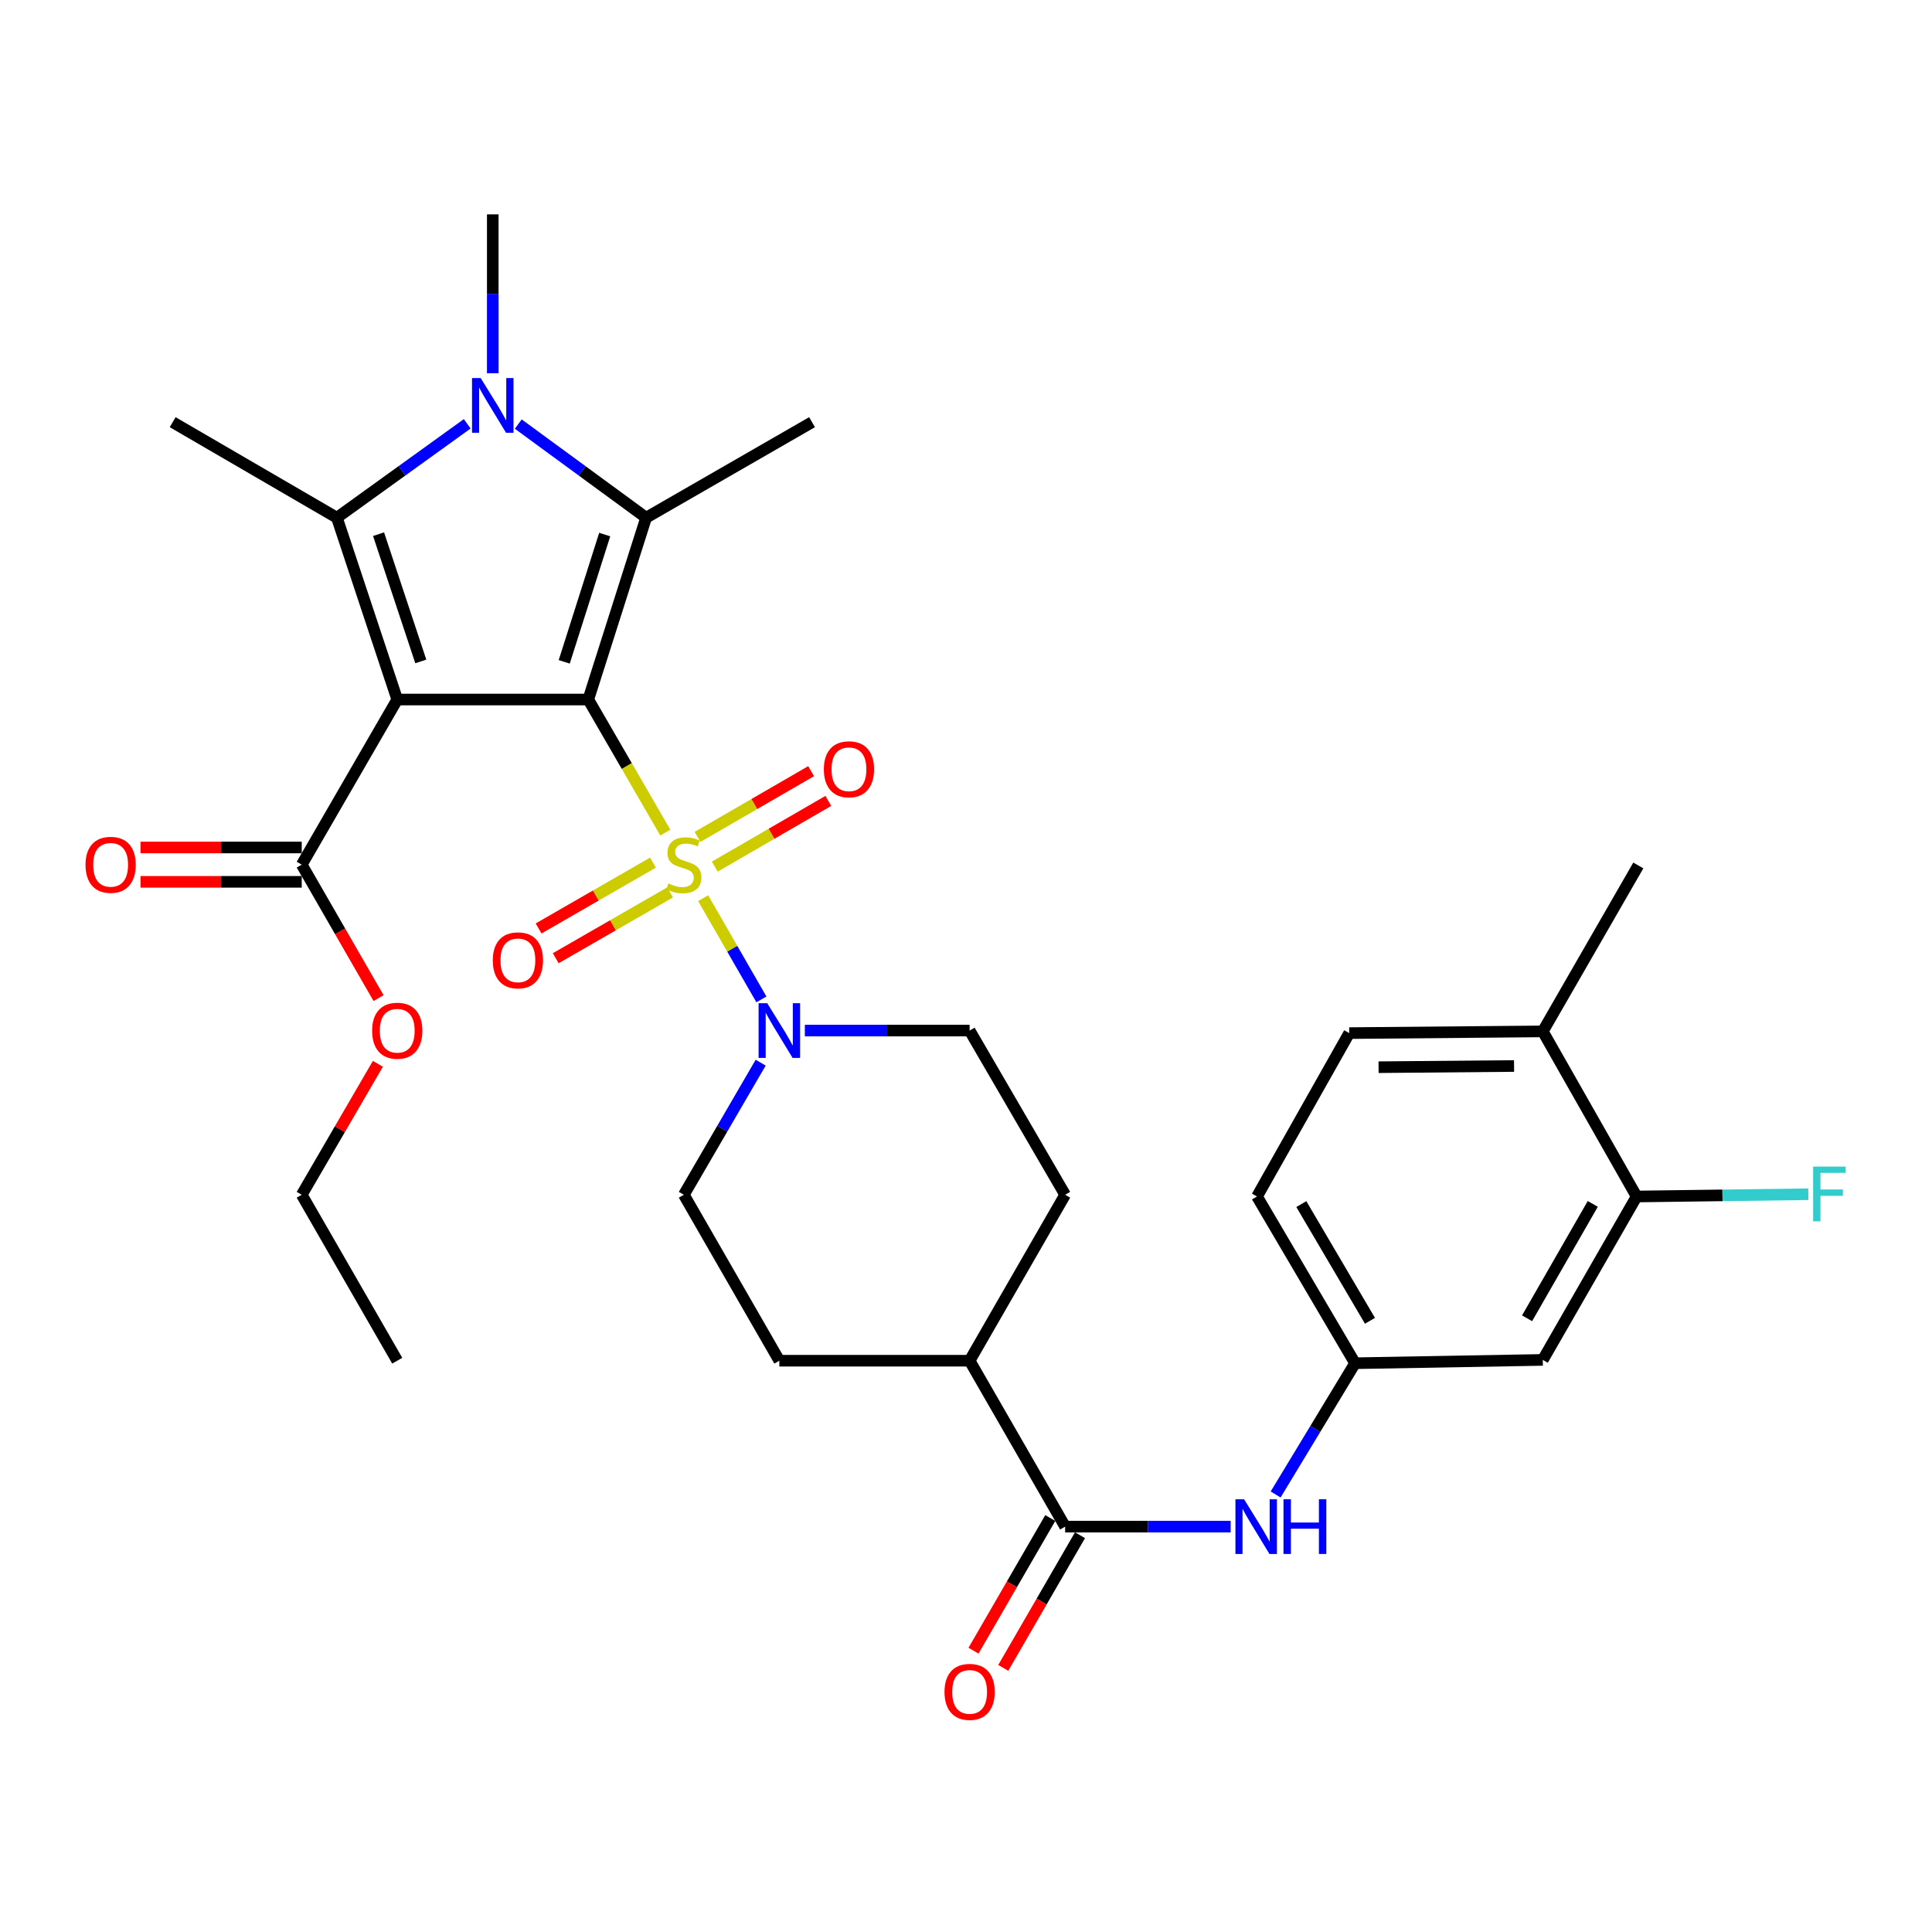 <?xml version='1.0' encoding='iso-8859-1'?>
<svg version='1.1' baseProfile='full'
              xmlns='http://www.w3.org/2000/svg'
                      xmlns:rdkit='http://www.rdkit.org/xml'
                      xmlns:xlink='http://www.w3.org/1999/xlink'
                  xml:space='preserve'
width='1000px' height='1000px' viewBox='0 0 1000 1000'>
<!-- END OF HEADER -->
<rect style='opacity:1.0;fill:#FFFFFF;stroke:none' width='1000' height='1000' x='0' y='0'> </rect>
<path class='bond-0' d='M 304.499,362.077 L 324.43,396.517' style='fill:none;fill-rule:evenodd;stroke:#000000;stroke-width:6px;stroke-linecap:butt;stroke-linejoin:miter;stroke-opacity:1' />
<path class='bond-0' d='M 324.43,396.517 L 344.361,430.957' style='fill:none;fill-rule:evenodd;stroke:#CCCC00;stroke-width:6px;stroke-linecap:butt;stroke-linejoin:miter;stroke-opacity:1' />
<path class='bond-1' d='M 304.499,362.077 L 205.614,362.077' style='fill:none;fill-rule:evenodd;stroke:#000000;stroke-width:6px;stroke-linecap:butt;stroke-linejoin:miter;stroke-opacity:1' />
<path class='bond-2' d='M 304.499,362.077 L 334.431,267.963' style='fill:none;fill-rule:evenodd;stroke:#000000;stroke-width:6px;stroke-linecap:butt;stroke-linejoin:miter;stroke-opacity:1' />
<path class='bond-2' d='M 292.044,342.57 L 312.996,276.691' style='fill:none;fill-rule:evenodd;stroke:#000000;stroke-width:6px;stroke-linecap:butt;stroke-linejoin:miter;stroke-opacity:1' />
<path class='bond-5' d='M 363.951,464.903 L 379.024,491.094' style='fill:none;fill-rule:evenodd;stroke:#CCCC00;stroke-width:6px;stroke-linecap:butt;stroke-linejoin:miter;stroke-opacity:1' />
<path class='bond-5' d='M 379.024,491.094 L 394.097,517.284' style='fill:none;fill-rule:evenodd;stroke:#0000FF;stroke-width:6px;stroke-linecap:butt;stroke-linejoin:miter;stroke-opacity:1' />
<path class='bond-9' d='M 369.963,448.559 L 399.351,431.553' style='fill:none;fill-rule:evenodd;stroke:#CCCC00;stroke-width:6px;stroke-linecap:butt;stroke-linejoin:miter;stroke-opacity:1' />
<path class='bond-9' d='M 399.351,431.553 L 428.739,414.547' style='fill:none;fill-rule:evenodd;stroke:#FF0000;stroke-width:6px;stroke-linecap:butt;stroke-linejoin:miter;stroke-opacity:1' />
<path class='bond-9' d='M 361.057,433.168 L 390.445,416.162' style='fill:none;fill-rule:evenodd;stroke:#CCCC00;stroke-width:6px;stroke-linecap:butt;stroke-linejoin:miter;stroke-opacity:1' />
<path class='bond-9' d='M 390.445,416.162 L 419.833,399.157' style='fill:none;fill-rule:evenodd;stroke:#FF0000;stroke-width:6px;stroke-linecap:butt;stroke-linejoin:miter;stroke-opacity:1' />
<path class='bond-10' d='M 337.968,446.494 L 308.372,463.53' style='fill:none;fill-rule:evenodd;stroke:#CCCC00;stroke-width:6px;stroke-linecap:butt;stroke-linejoin:miter;stroke-opacity:1' />
<path class='bond-10' d='M 308.372,463.53 L 278.776,480.566' style='fill:none;fill-rule:evenodd;stroke:#FF0000;stroke-width:6px;stroke-linecap:butt;stroke-linejoin:miter;stroke-opacity:1' />
<path class='bond-10' d='M 346.839,461.904 L 317.243,478.94' style='fill:none;fill-rule:evenodd;stroke:#CCCC00;stroke-width:6px;stroke-linecap:butt;stroke-linejoin:miter;stroke-opacity:1' />
<path class='bond-10' d='M 317.243,478.94 L 287.646,495.977' style='fill:none;fill-rule:evenodd;stroke:#FF0000;stroke-width:6px;stroke-linecap:butt;stroke-linejoin:miter;stroke-opacity:1' />
<path class='bond-3' d='M 205.614,362.077 L 174.378,267.963' style='fill:none;fill-rule:evenodd;stroke:#000000;stroke-width:6px;stroke-linecap:butt;stroke-linejoin:miter;stroke-opacity:1' />
<path class='bond-3' d='M 217.805,342.358 L 195.94,276.479' style='fill:none;fill-rule:evenodd;stroke:#000000;stroke-width:6px;stroke-linecap:butt;stroke-linejoin:miter;stroke-opacity:1' />
<path class='bond-6' d='M 205.614,362.077 L 156.172,447.546' style='fill:none;fill-rule:evenodd;stroke:#000000;stroke-width:6px;stroke-linecap:butt;stroke-linejoin:miter;stroke-opacity:1' />
<path class='bond-4' d='M 334.431,267.963 L 301.344,243.733' style='fill:none;fill-rule:evenodd;stroke:#000000;stroke-width:6px;stroke-linecap:butt;stroke-linejoin:miter;stroke-opacity:1' />
<path class='bond-4' d='M 301.344,243.733 L 268.256,219.503' style='fill:none;fill-rule:evenodd;stroke:#0000FF;stroke-width:6px;stroke-linecap:butt;stroke-linejoin:miter;stroke-opacity:1' />
<path class='bond-24' d='M 334.431,267.963 L 420.316,218.521' style='fill:none;fill-rule:evenodd;stroke:#000000;stroke-width:6px;stroke-linecap:butt;stroke-linejoin:miter;stroke-opacity:1' />
<path class='bond-25' d='M 174.378,267.963 L 89.373,218.521' style='fill:none;fill-rule:evenodd;stroke:#000000;stroke-width:6px;stroke-linecap:butt;stroke-linejoin:miter;stroke-opacity:1' />
<path class='bond-32' d='M 174.378,267.963 L 208.104,243.665' style='fill:none;fill-rule:evenodd;stroke:#000000;stroke-width:6px;stroke-linecap:butt;stroke-linejoin:miter;stroke-opacity:1' />
<path class='bond-32' d='M 208.104,243.665 L 241.831,219.366' style='fill:none;fill-rule:evenodd;stroke:#0000FF;stroke-width:6px;stroke-linecap:butt;stroke-linejoin:miter;stroke-opacity:1' />
<path class='bond-23' d='M 255.057,193.205 L 255.057,152.079' style='fill:none;fill-rule:evenodd;stroke:#0000FF;stroke-width:6px;stroke-linecap:butt;stroke-linejoin:miter;stroke-opacity:1' />
<path class='bond-23' d='M 255.057,152.079 L 255.057,110.953' style='fill:none;fill-rule:evenodd;stroke:#000000;stroke-width:6px;stroke-linecap:butt;stroke-linejoin:miter;stroke-opacity:1' />
<path class='bond-15' d='M 416.586,533.421 L 459.23,533.421' style='fill:none;fill-rule:evenodd;stroke:#0000FF;stroke-width:6px;stroke-linecap:butt;stroke-linejoin:miter;stroke-opacity:1' />
<path class='bond-15' d='M 459.23,533.421 L 501.873,533.421' style='fill:none;fill-rule:evenodd;stroke:#000000;stroke-width:6px;stroke-linecap:butt;stroke-linejoin:miter;stroke-opacity:1' />
<path class='bond-16' d='M 393.721,550.039 L 373.841,584.228' style='fill:none;fill-rule:evenodd;stroke:#0000FF;stroke-width:6px;stroke-linecap:butt;stroke-linejoin:miter;stroke-opacity:1' />
<path class='bond-16' d='M 373.841,584.228 L 353.961,618.416' style='fill:none;fill-rule:evenodd;stroke:#000000;stroke-width:6px;stroke-linecap:butt;stroke-linejoin:miter;stroke-opacity:1' />
<path class='bond-18' d='M 156.172,438.655 L 114.456,438.655' style='fill:none;fill-rule:evenodd;stroke:#000000;stroke-width:6px;stroke-linecap:butt;stroke-linejoin:miter;stroke-opacity:1' />
<path class='bond-18' d='M 114.456,438.655 L 72.74,438.655' style='fill:none;fill-rule:evenodd;stroke:#FF0000;stroke-width:6px;stroke-linecap:butt;stroke-linejoin:miter;stroke-opacity:1' />
<path class='bond-18' d='M 156.172,456.437 L 114.456,456.437' style='fill:none;fill-rule:evenodd;stroke:#000000;stroke-width:6px;stroke-linecap:butt;stroke-linejoin:miter;stroke-opacity:1' />
<path class='bond-18' d='M 114.456,456.437 L 72.74,456.437' style='fill:none;fill-rule:evenodd;stroke:#FF0000;stroke-width:6px;stroke-linecap:butt;stroke-linejoin:miter;stroke-opacity:1' />
<path class='bond-27' d='M 156.172,447.546 L 176.058,482.085' style='fill:none;fill-rule:evenodd;stroke:#000000;stroke-width:6px;stroke-linecap:butt;stroke-linejoin:miter;stroke-opacity:1' />
<path class='bond-27' d='M 176.058,482.085 L 195.943,516.624' style='fill:none;fill-rule:evenodd;stroke:#FF0000;stroke-width:6px;stroke-linecap:butt;stroke-linejoin:miter;stroke-opacity:1' />
<path class='bond-7' d='M 551.316,790.175 L 501.873,704.301' style='fill:none;fill-rule:evenodd;stroke:#000000;stroke-width:6px;stroke-linecap:butt;stroke-linejoin:miter;stroke-opacity:1' />
<path class='bond-8' d='M 551.316,790.175 L 594.152,790.175' style='fill:none;fill-rule:evenodd;stroke:#000000;stroke-width:6px;stroke-linecap:butt;stroke-linejoin:miter;stroke-opacity:1' />
<path class='bond-8' d='M 594.152,790.175 L 636.988,790.175' style='fill:none;fill-rule:evenodd;stroke:#0000FF;stroke-width:6px;stroke-linecap:butt;stroke-linejoin:miter;stroke-opacity:1' />
<path class='bond-17' d='M 543.62,785.723 L 523.755,820.059' style='fill:none;fill-rule:evenodd;stroke:#000000;stroke-width:6px;stroke-linecap:butt;stroke-linejoin:miter;stroke-opacity:1' />
<path class='bond-17' d='M 523.755,820.059 L 503.891,854.395' style='fill:none;fill-rule:evenodd;stroke:#FF0000;stroke-width:6px;stroke-linecap:butt;stroke-linejoin:miter;stroke-opacity:1' />
<path class='bond-17' d='M 559.011,794.628 L 539.147,828.963' style='fill:none;fill-rule:evenodd;stroke:#000000;stroke-width:6px;stroke-linecap:butt;stroke-linejoin:miter;stroke-opacity:1' />
<path class='bond-17' d='M 539.147,828.963 L 519.282,863.299' style='fill:none;fill-rule:evenodd;stroke:#FF0000;stroke-width:6px;stroke-linecap:butt;stroke-linejoin:miter;stroke-opacity:1' />
<path class='bond-13' d='M 660.266,773.544 L 680.824,739.574' style='fill:none;fill-rule:evenodd;stroke:#0000FF;stroke-width:6px;stroke-linecap:butt;stroke-linejoin:miter;stroke-opacity:1' />
<path class='bond-13' d='M 680.824,739.574 L 701.382,705.605' style='fill:none;fill-rule:evenodd;stroke:#000000;stroke-width:6px;stroke-linecap:butt;stroke-linejoin:miter;stroke-opacity:1' />
<path class='bond-11' d='M 847.121,619.305 L 798.547,703.886' style='fill:none;fill-rule:evenodd;stroke:#000000;stroke-width:6px;stroke-linecap:butt;stroke-linejoin:miter;stroke-opacity:1' />
<path class='bond-11' d='M 824.415,623.137 L 790.414,682.344' style='fill:none;fill-rule:evenodd;stroke:#000000;stroke-width:6px;stroke-linecap:butt;stroke-linejoin:miter;stroke-opacity:1' />
<path class='bond-26' d='M 847.121,619.305 L 891.55,618.72' style='fill:none;fill-rule:evenodd;stroke:#000000;stroke-width:6px;stroke-linecap:butt;stroke-linejoin:miter;stroke-opacity:1' />
<path class='bond-26' d='M 891.55,618.72 L 935.98,618.135' style='fill:none;fill-rule:evenodd;stroke:#33CCCC;stroke-width:6px;stroke-linecap:butt;stroke-linejoin:miter;stroke-opacity:1' />
<path class='bond-34' d='M 847.121,619.305 L 798.547,533.846' style='fill:none;fill-rule:evenodd;stroke:#000000;stroke-width:6px;stroke-linecap:butt;stroke-linejoin:miter;stroke-opacity:1' />
<path class='bond-12' d='M 798.547,703.886 L 701.382,705.605' style='fill:none;fill-rule:evenodd;stroke:#000000;stroke-width:6px;stroke-linecap:butt;stroke-linejoin:miter;stroke-opacity:1' />
<path class='bond-28' d='M 701.382,705.605 L 650.625,619.305' style='fill:none;fill-rule:evenodd;stroke:#000000;stroke-width:6px;stroke-linecap:butt;stroke-linejoin:miter;stroke-opacity:1' />
<path class='bond-28' d='M 709.095,683.645 L 673.566,623.236' style='fill:none;fill-rule:evenodd;stroke:#000000;stroke-width:6px;stroke-linecap:butt;stroke-linejoin:miter;stroke-opacity:1' />
<path class='bond-14' d='M 501.873,704.301 L 403.384,704.301' style='fill:none;fill-rule:evenodd;stroke:#000000;stroke-width:6px;stroke-linecap:butt;stroke-linejoin:miter;stroke-opacity:1' />
<path class='bond-33' d='M 501.873,704.301 L 551.316,618.416' style='fill:none;fill-rule:evenodd;stroke:#000000;stroke-width:6px;stroke-linecap:butt;stroke-linejoin:miter;stroke-opacity:1' />
<path class='bond-21' d='M 501.873,533.421 L 551.316,618.416' style='fill:none;fill-rule:evenodd;stroke:#000000;stroke-width:6px;stroke-linecap:butt;stroke-linejoin:miter;stroke-opacity:1' />
<path class='bond-20' d='M 353.961,618.416 L 403.384,704.301' style='fill:none;fill-rule:evenodd;stroke:#000000;stroke-width:6px;stroke-linecap:butt;stroke-linejoin:miter;stroke-opacity:1' />
<path class='bond-19' d='M 798.547,533.846 L 698.359,534.735' style='fill:none;fill-rule:evenodd;stroke:#000000;stroke-width:6px;stroke-linecap:butt;stroke-linejoin:miter;stroke-opacity:1' />
<path class='bond-19' d='M 783.677,551.76 L 713.545,552.382' style='fill:none;fill-rule:evenodd;stroke:#000000;stroke-width:6px;stroke-linecap:butt;stroke-linejoin:miter;stroke-opacity:1' />
<path class='bond-29' d='M 798.547,533.846 L 847.99,447.961' style='fill:none;fill-rule:evenodd;stroke:#000000;stroke-width:6px;stroke-linecap:butt;stroke-linejoin:miter;stroke-opacity:1' />
<path class='bond-22' d='M 698.359,534.735 L 650.625,619.305' style='fill:none;fill-rule:evenodd;stroke:#000000;stroke-width:6px;stroke-linecap:butt;stroke-linejoin:miter;stroke-opacity:1' />
<path class='bond-30' d='M 195.598,550.639 L 175.885,584.528' style='fill:none;fill-rule:evenodd;stroke:#FF0000;stroke-width:6px;stroke-linecap:butt;stroke-linejoin:miter;stroke-opacity:1' />
<path class='bond-30' d='M 175.885,584.528 L 156.172,618.416' style='fill:none;fill-rule:evenodd;stroke:#000000;stroke-width:6px;stroke-linecap:butt;stroke-linejoin:miter;stroke-opacity:1' />
<path class='bond-31' d='M 156.172,618.416 L 205.614,704.301' style='fill:none;fill-rule:evenodd;stroke:#000000;stroke-width:6px;stroke-linecap:butt;stroke-linejoin:miter;stroke-opacity:1' />
<path  class='atom-1' d='M 345.961 457.266
Q 346.281 457.386, 347.601 457.946
Q 348.921 458.506, 350.361 458.866
Q 351.841 459.186, 353.281 459.186
Q 355.961 459.186, 357.521 457.906
Q 359.081 456.586, 359.081 454.306
Q 359.081 452.746, 358.281 451.786
Q 357.521 450.826, 356.321 450.306
Q 355.121 449.786, 353.121 449.186
Q 350.601 448.426, 349.081 447.706
Q 347.601 446.986, 346.521 445.466
Q 345.481 443.946, 345.481 441.386
Q 345.481 437.826, 347.881 435.626
Q 350.321 433.426, 355.121 433.426
Q 358.401 433.426, 362.121 434.986
L 361.201 438.066
Q 357.801 436.666, 355.241 436.666
Q 352.481 436.666, 350.961 437.826
Q 349.441 438.946, 349.481 440.906
Q 349.481 442.426, 350.241 443.346
Q 351.041 444.266, 352.161 444.786
Q 353.321 445.306, 355.241 445.906
Q 357.801 446.706, 359.321 447.506
Q 360.841 448.306, 361.921 449.946
Q 363.041 451.546, 363.041 454.306
Q 363.041 458.226, 360.401 460.346
Q 357.801 462.426, 353.441 462.426
Q 350.921 462.426, 349.001 461.866
Q 347.121 461.346, 344.881 460.426
L 345.961 457.266
' fill='#CCCC00'/>
<path  class='atom-5' d='M 248.797 195.677
L 258.077 210.677
Q 258.997 212.157, 260.477 214.837
Q 261.957 217.517, 262.037 217.677
L 262.037 195.677
L 265.797 195.677
L 265.797 223.997
L 261.917 223.997
L 251.957 207.597
Q 250.797 205.677, 249.557 203.477
Q 248.357 201.277, 247.997 200.597
L 247.997 223.997
L 244.317 223.997
L 244.317 195.677
L 248.797 195.677
' fill='#0000FF'/>
<path  class='atom-6' d='M 397.124 519.261
L 406.404 534.261
Q 407.324 535.741, 408.804 538.421
Q 410.284 541.101, 410.364 541.261
L 410.364 519.261
L 414.124 519.261
L 414.124 547.581
L 410.244 547.581
L 400.284 531.181
Q 399.124 529.261, 397.884 527.061
Q 396.684 524.861, 396.324 524.181
L 396.324 547.581
L 392.644 547.581
L 392.644 519.261
L 397.124 519.261
' fill='#0000FF'/>
<path  class='atom-9' d='M 643.941 776.015
L 653.221 791.015
Q 654.141 792.495, 655.621 795.175
Q 657.101 797.855, 657.181 798.015
L 657.181 776.015
L 660.941 776.015
L 660.941 804.335
L 657.061 804.335
L 647.101 787.935
Q 645.941 786.015, 644.701 783.815
Q 643.501 781.615, 643.141 780.935
L 643.141 804.335
L 639.461 804.335
L 639.461 776.015
L 643.941 776.015
' fill='#0000FF'/>
<path  class='atom-9' d='M 664.341 776.015
L 668.181 776.015
L 668.181 788.055
L 682.661 788.055
L 682.661 776.015
L 686.501 776.015
L 686.501 804.335
L 682.661 804.335
L 682.661 791.255
L 668.181 791.255
L 668.181 804.335
L 664.341 804.335
L 664.341 776.015
' fill='#0000FF'/>
<path  class='atom-10' d='M 426.421 398.174
Q 426.421 391.374, 429.781 387.574
Q 433.141 383.774, 439.421 383.774
Q 445.701 383.774, 449.061 387.574
Q 452.421 391.374, 452.421 398.174
Q 452.421 405.054, 449.021 408.974
Q 445.621 412.854, 439.421 412.854
Q 433.181 412.854, 429.781 408.974
Q 426.421 405.094, 426.421 398.174
M 439.421 409.654
Q 443.741 409.654, 446.061 406.774
Q 448.421 403.854, 448.421 398.174
Q 448.421 392.614, 446.061 389.814
Q 443.741 386.974, 439.421 386.974
Q 435.101 386.974, 432.741 389.774
Q 430.421 392.574, 430.421 398.174
Q 430.421 403.894, 432.741 406.774
Q 435.101 409.654, 439.421 409.654
' fill='#FF0000'/>
<path  class='atom-11' d='M 255.067 497.069
Q 255.067 490.269, 258.427 486.469
Q 261.787 482.669, 268.067 482.669
Q 274.347 482.669, 277.707 486.469
Q 281.067 490.269, 281.067 497.069
Q 281.067 503.949, 277.667 507.869
Q 274.267 511.749, 268.067 511.749
Q 261.827 511.749, 258.427 507.869
Q 255.067 503.989, 255.067 497.069
M 268.067 508.549
Q 272.387 508.549, 274.707 505.669
Q 277.067 502.749, 277.067 497.069
Q 277.067 491.509, 274.707 488.709
Q 272.387 485.869, 268.067 485.869
Q 263.747 485.869, 261.387 488.669
Q 259.067 491.469, 259.067 497.069
Q 259.067 502.789, 261.387 505.669
Q 263.747 508.549, 268.067 508.549
' fill='#FF0000'/>
<path  class='atom-18' d='M 488.873 875.715
Q 488.873 868.915, 492.233 865.115
Q 495.593 861.315, 501.873 861.315
Q 508.153 861.315, 511.513 865.115
Q 514.873 868.915, 514.873 875.715
Q 514.873 882.595, 511.473 886.515
Q 508.073 890.395, 501.873 890.395
Q 495.633 890.395, 492.233 886.515
Q 488.873 882.635, 488.873 875.715
M 501.873 887.195
Q 506.193 887.195, 508.513 884.315
Q 510.873 881.395, 510.873 875.715
Q 510.873 870.155, 508.513 867.355
Q 506.193 864.515, 501.873 864.515
Q 497.553 864.515, 495.193 867.315
Q 492.873 870.115, 492.873 875.715
Q 492.873 881.435, 495.193 884.315
Q 497.553 887.195, 501.873 887.195
' fill='#FF0000'/>
<path  class='atom-19' d='M 44.267 447.626
Q 44.267 440.826, 47.627 437.026
Q 50.987 433.226, 57.267 433.226
Q 63.547 433.226, 66.907 437.026
Q 70.267 440.826, 70.267 447.626
Q 70.267 454.506, 66.867 458.426
Q 63.467 462.306, 57.267 462.306
Q 51.027 462.306, 47.627 458.426
Q 44.267 454.546, 44.267 447.626
M 57.267 459.106
Q 61.587 459.106, 63.907 456.226
Q 66.267 453.306, 66.267 447.626
Q 66.267 442.066, 63.907 439.266
Q 61.587 436.426, 57.267 436.426
Q 52.947 436.426, 50.587 439.226
Q 48.267 442.026, 48.267 447.626
Q 48.267 453.346, 50.587 456.226
Q 52.947 459.106, 57.267 459.106
' fill='#FF0000'/>
<path  class='atom-27' d='M 938.474 603.831
L 955.314 603.831
L 955.314 607.071
L 942.274 607.071
L 942.274 615.671
L 953.874 615.671
L 953.874 618.951
L 942.274 618.951
L 942.274 632.151
L 938.474 632.151
L 938.474 603.831
' fill='#33CCCC'/>
<path  class='atom-28' d='M 192.614 533.501
Q 192.614 526.701, 195.974 522.901
Q 199.334 519.101, 205.614 519.101
Q 211.894 519.101, 215.254 522.901
Q 218.614 526.701, 218.614 533.501
Q 218.614 540.381, 215.214 544.301
Q 211.814 548.181, 205.614 548.181
Q 199.374 548.181, 195.974 544.301
Q 192.614 540.421, 192.614 533.501
M 205.614 544.981
Q 209.934 544.981, 212.254 542.101
Q 214.614 539.181, 214.614 533.501
Q 214.614 527.941, 212.254 525.141
Q 209.934 522.301, 205.614 522.301
Q 201.294 522.301, 198.934 525.101
Q 196.614 527.901, 196.614 533.501
Q 196.614 539.221, 198.934 542.101
Q 201.294 544.981, 205.614 544.981
' fill='#FF0000'/>
</svg>
